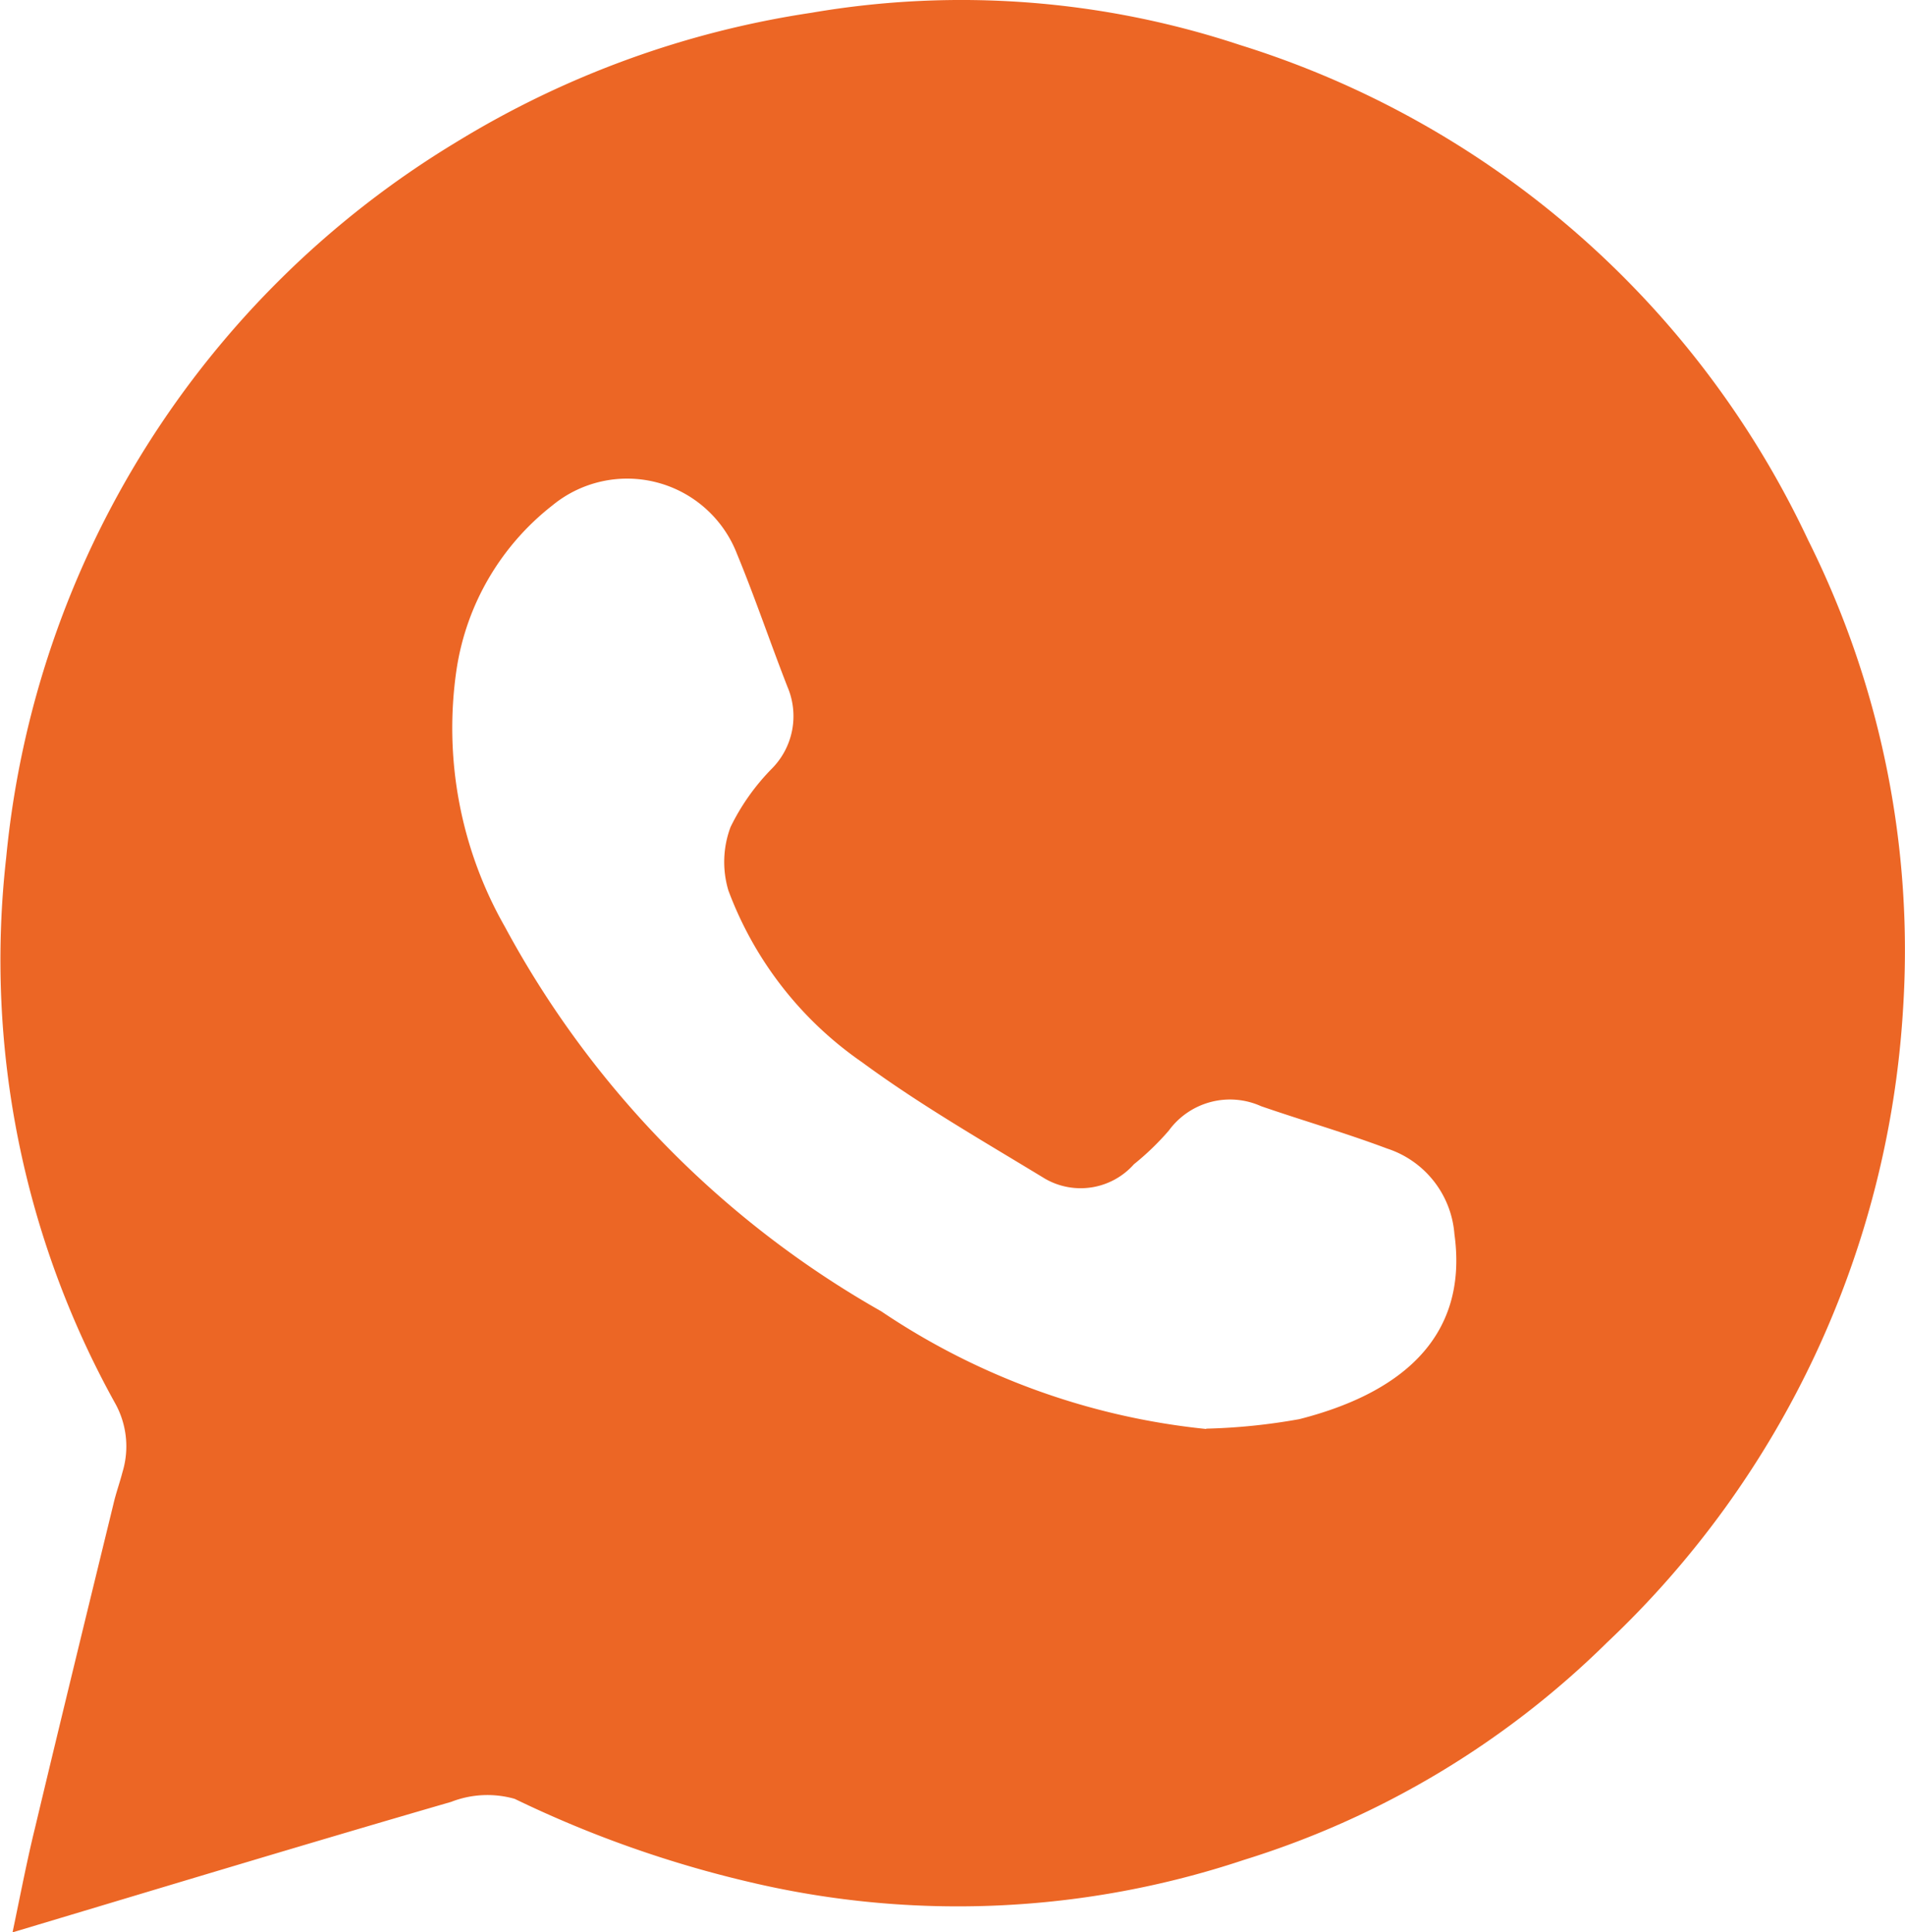 <svg id="Icon-Whatsapp" xmlns="http://www.w3.org/2000/svg" xmlns:xlink="http://www.w3.org/1999/xlink" width="17" height="17.241" viewBox="0 0 17 17.241">
  <defs>
    <clipPath id="clip-path">
      <rect id="Rechteck_68" data-name="Rechteck 68" width="17" height="17.241" fill="#ec6625"/>
    </clipPath>
  </defs>
  <g id="Gruppe_43" data-name="Gruppe 43" transform="translate(0 0)" clip-path="url(#clip-path)">
    <path id="Pfad_111" data-name="Pfad 111" d="M10.764,12.747a5.4,5.4,0,0,0,.832-.085c.862-.22,1.515-.7,1.383-1.652a.873.873,0,0,0-.6-.762c-.37-.139-.751-.249-1.125-.378a.676.676,0,0,0-.824.218,2.4,2.4,0,0,1-.311.3.636.636,0,0,1-.793.129c-.552-.336-1.115-.658-1.634-1.04A3.234,3.234,0,0,1,6.5,7.945a.887.887,0,0,1,.019-.565,1.974,1.974,0,0,1,.37-.523.665.665,0,0,0,.139-.727c-.154-.394-.289-.795-.45-1.185A1.051,1.051,0,0,0,4.93,4.509a2.292,2.292,0,0,0-.855,1.459,3.582,3.582,0,0,0,.43,2.3A8.669,8.669,0,0,0,7.864,11.7a6.328,6.328,0,0,0,2.9,1.05M.112,17.241c.073-.349.129-.641.2-.93.23-.965.465-1.927.7-2.89.023-.1.056-.189.081-.286a.79.79,0,0,0-.068-.619,8.151,8.151,0,0,1-.97-4.862A8.392,8.392,0,0,1,4.067,1.271,8.456,8.456,0,0,1,7.241.114,7.9,7.9,0,0,1,11.061.4a8.34,8.34,0,0,1,5.074,4.418,8.184,8.184,0,0,1,.847,4.195,8.463,8.463,0,0,1-2.641,5.642A7.972,7.972,0,0,1,11.1,16.595a8.071,8.071,0,0,1-4.4.2,10.059,10.059,0,0,1-2.107-.745.89.89,0,0,0-.567.027c-1.277.37-2.551.756-3.907,1.162" transform="translate(0 0)" fill="#ec6625"/>
  </g>
</svg>
